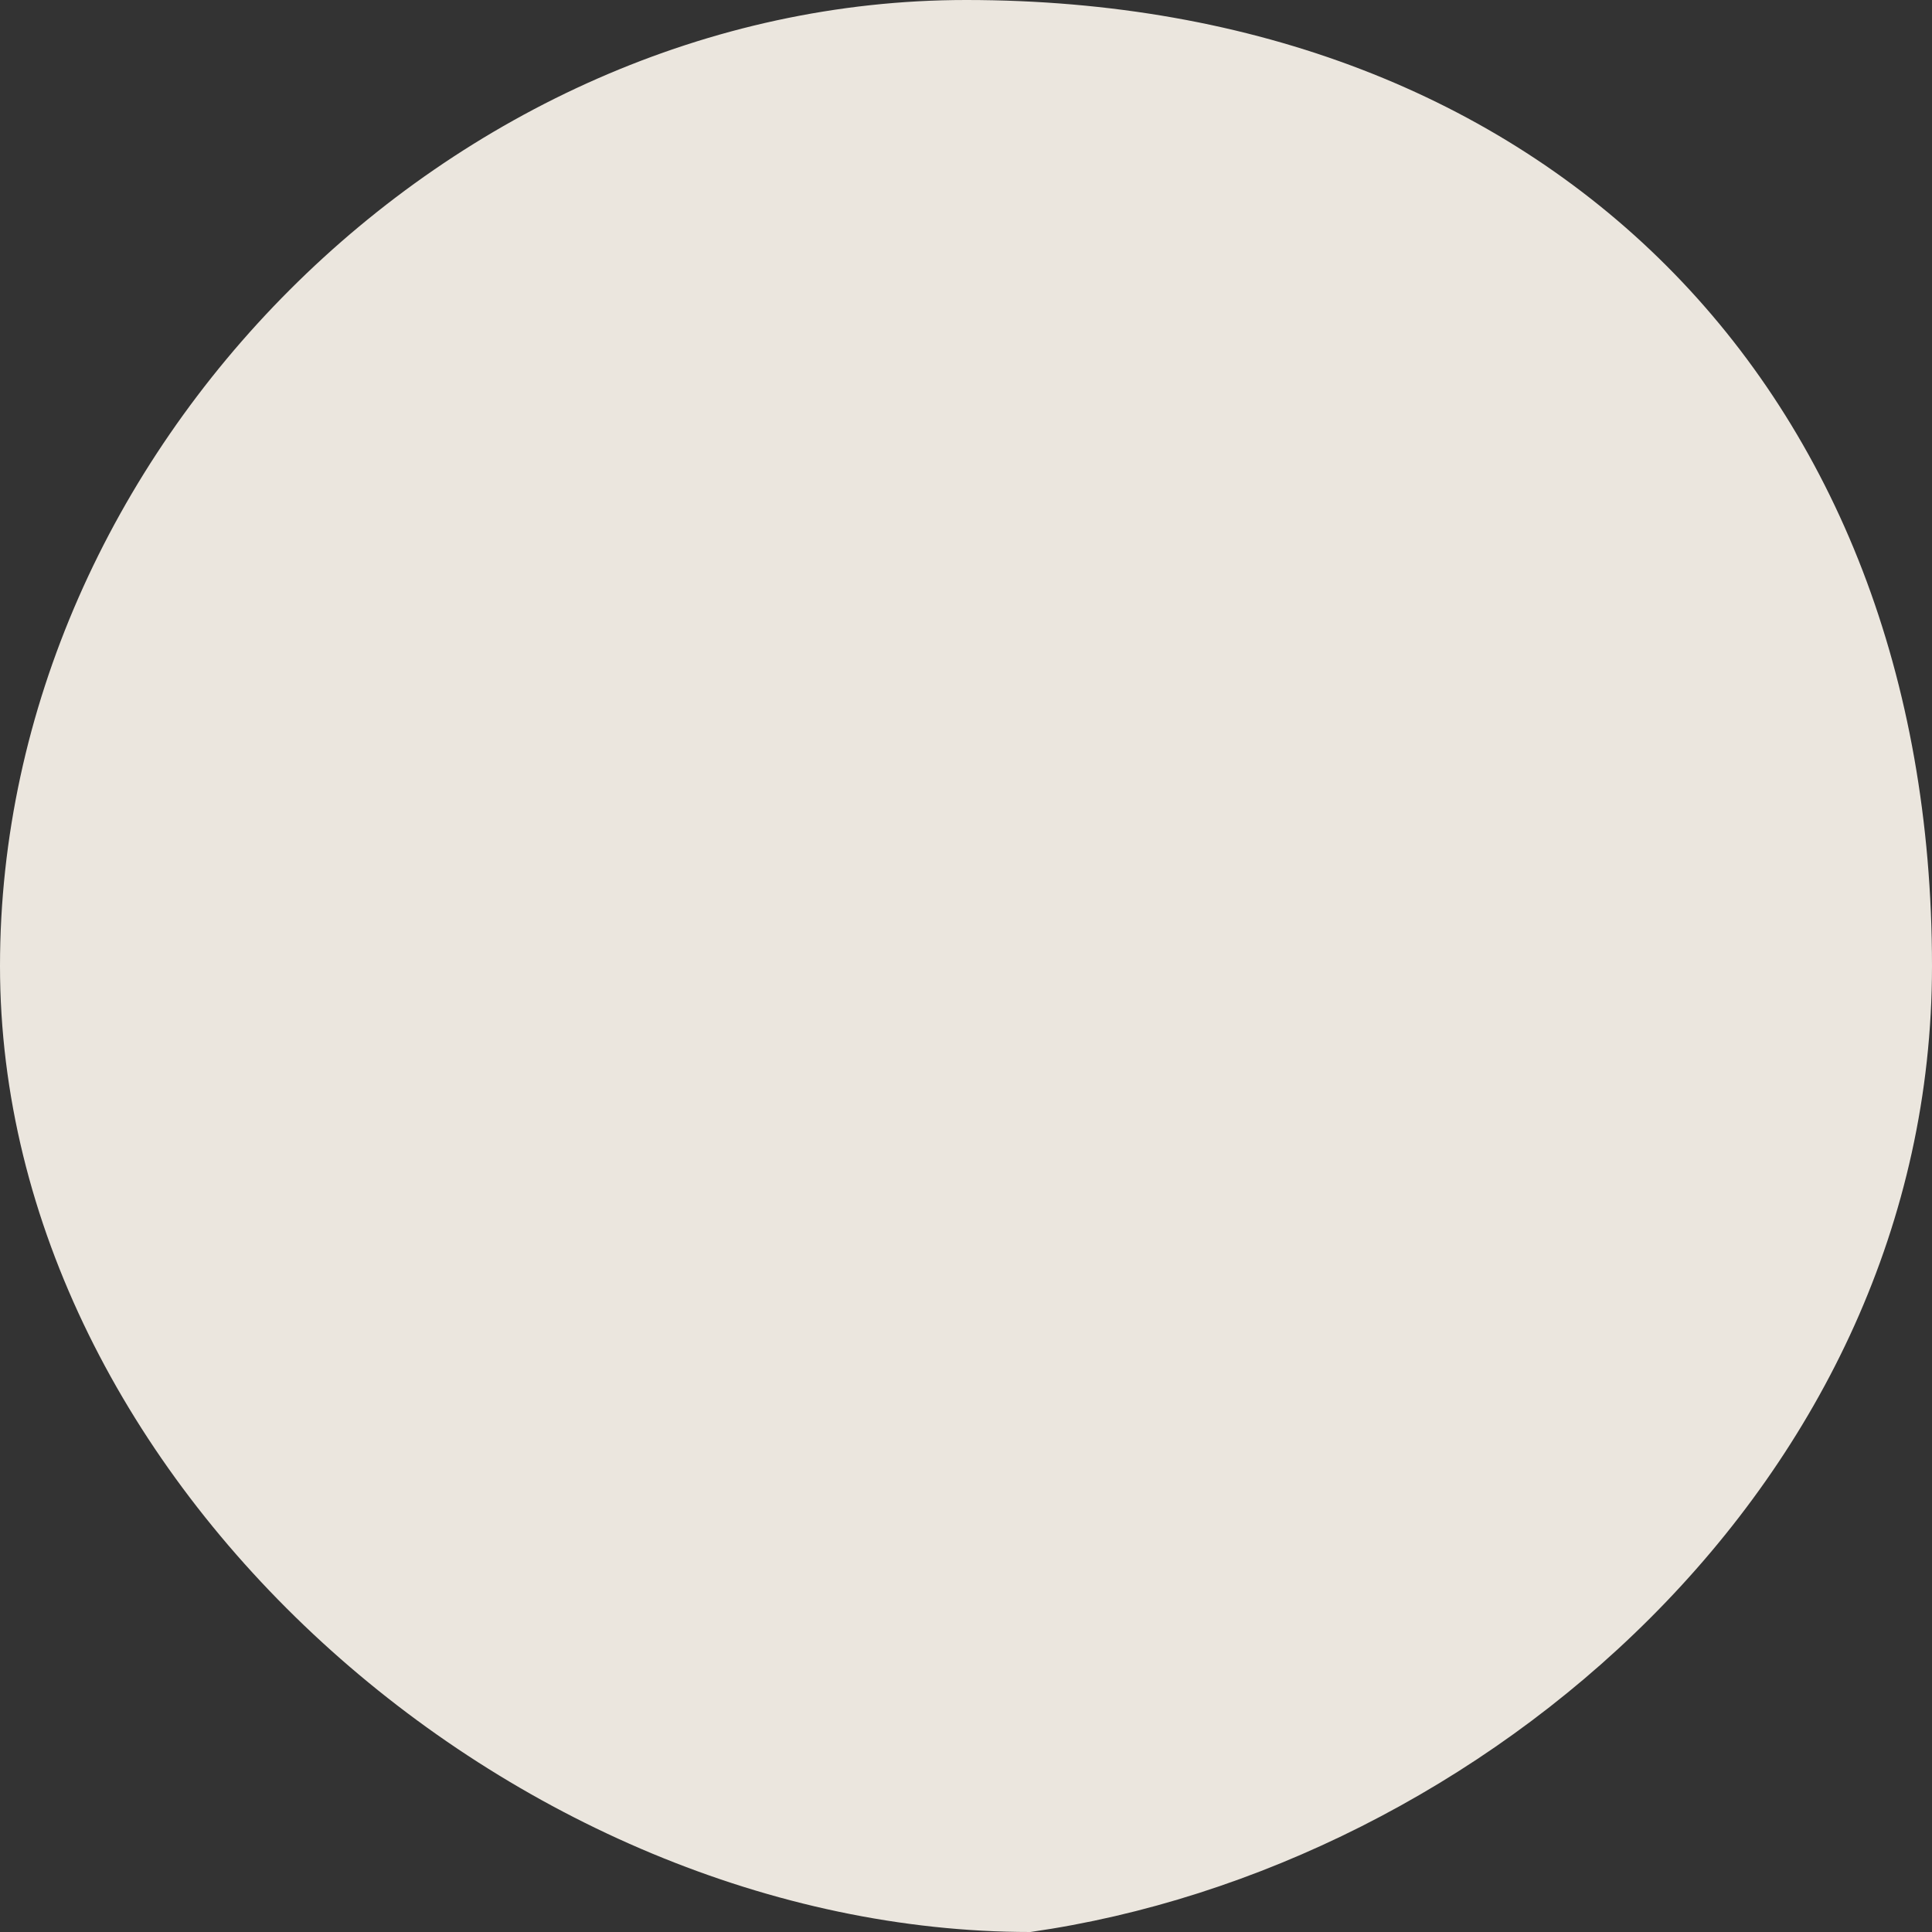 <svg width="3" height="3" fill="none" xmlns="http://www.w3.org/2000/svg"><rect width="100%" height="100%" fill="#333333" stroke="none"/><path opacity=".9" d="M1.5 0C2.4 0 3 .6 3 1.5c0 .8-.7 1.4-1.4 1.5C.8 3 0 2.3 0 1.5S.7 0 1.5 0Z" fill="#FFFAF1"/></svg>